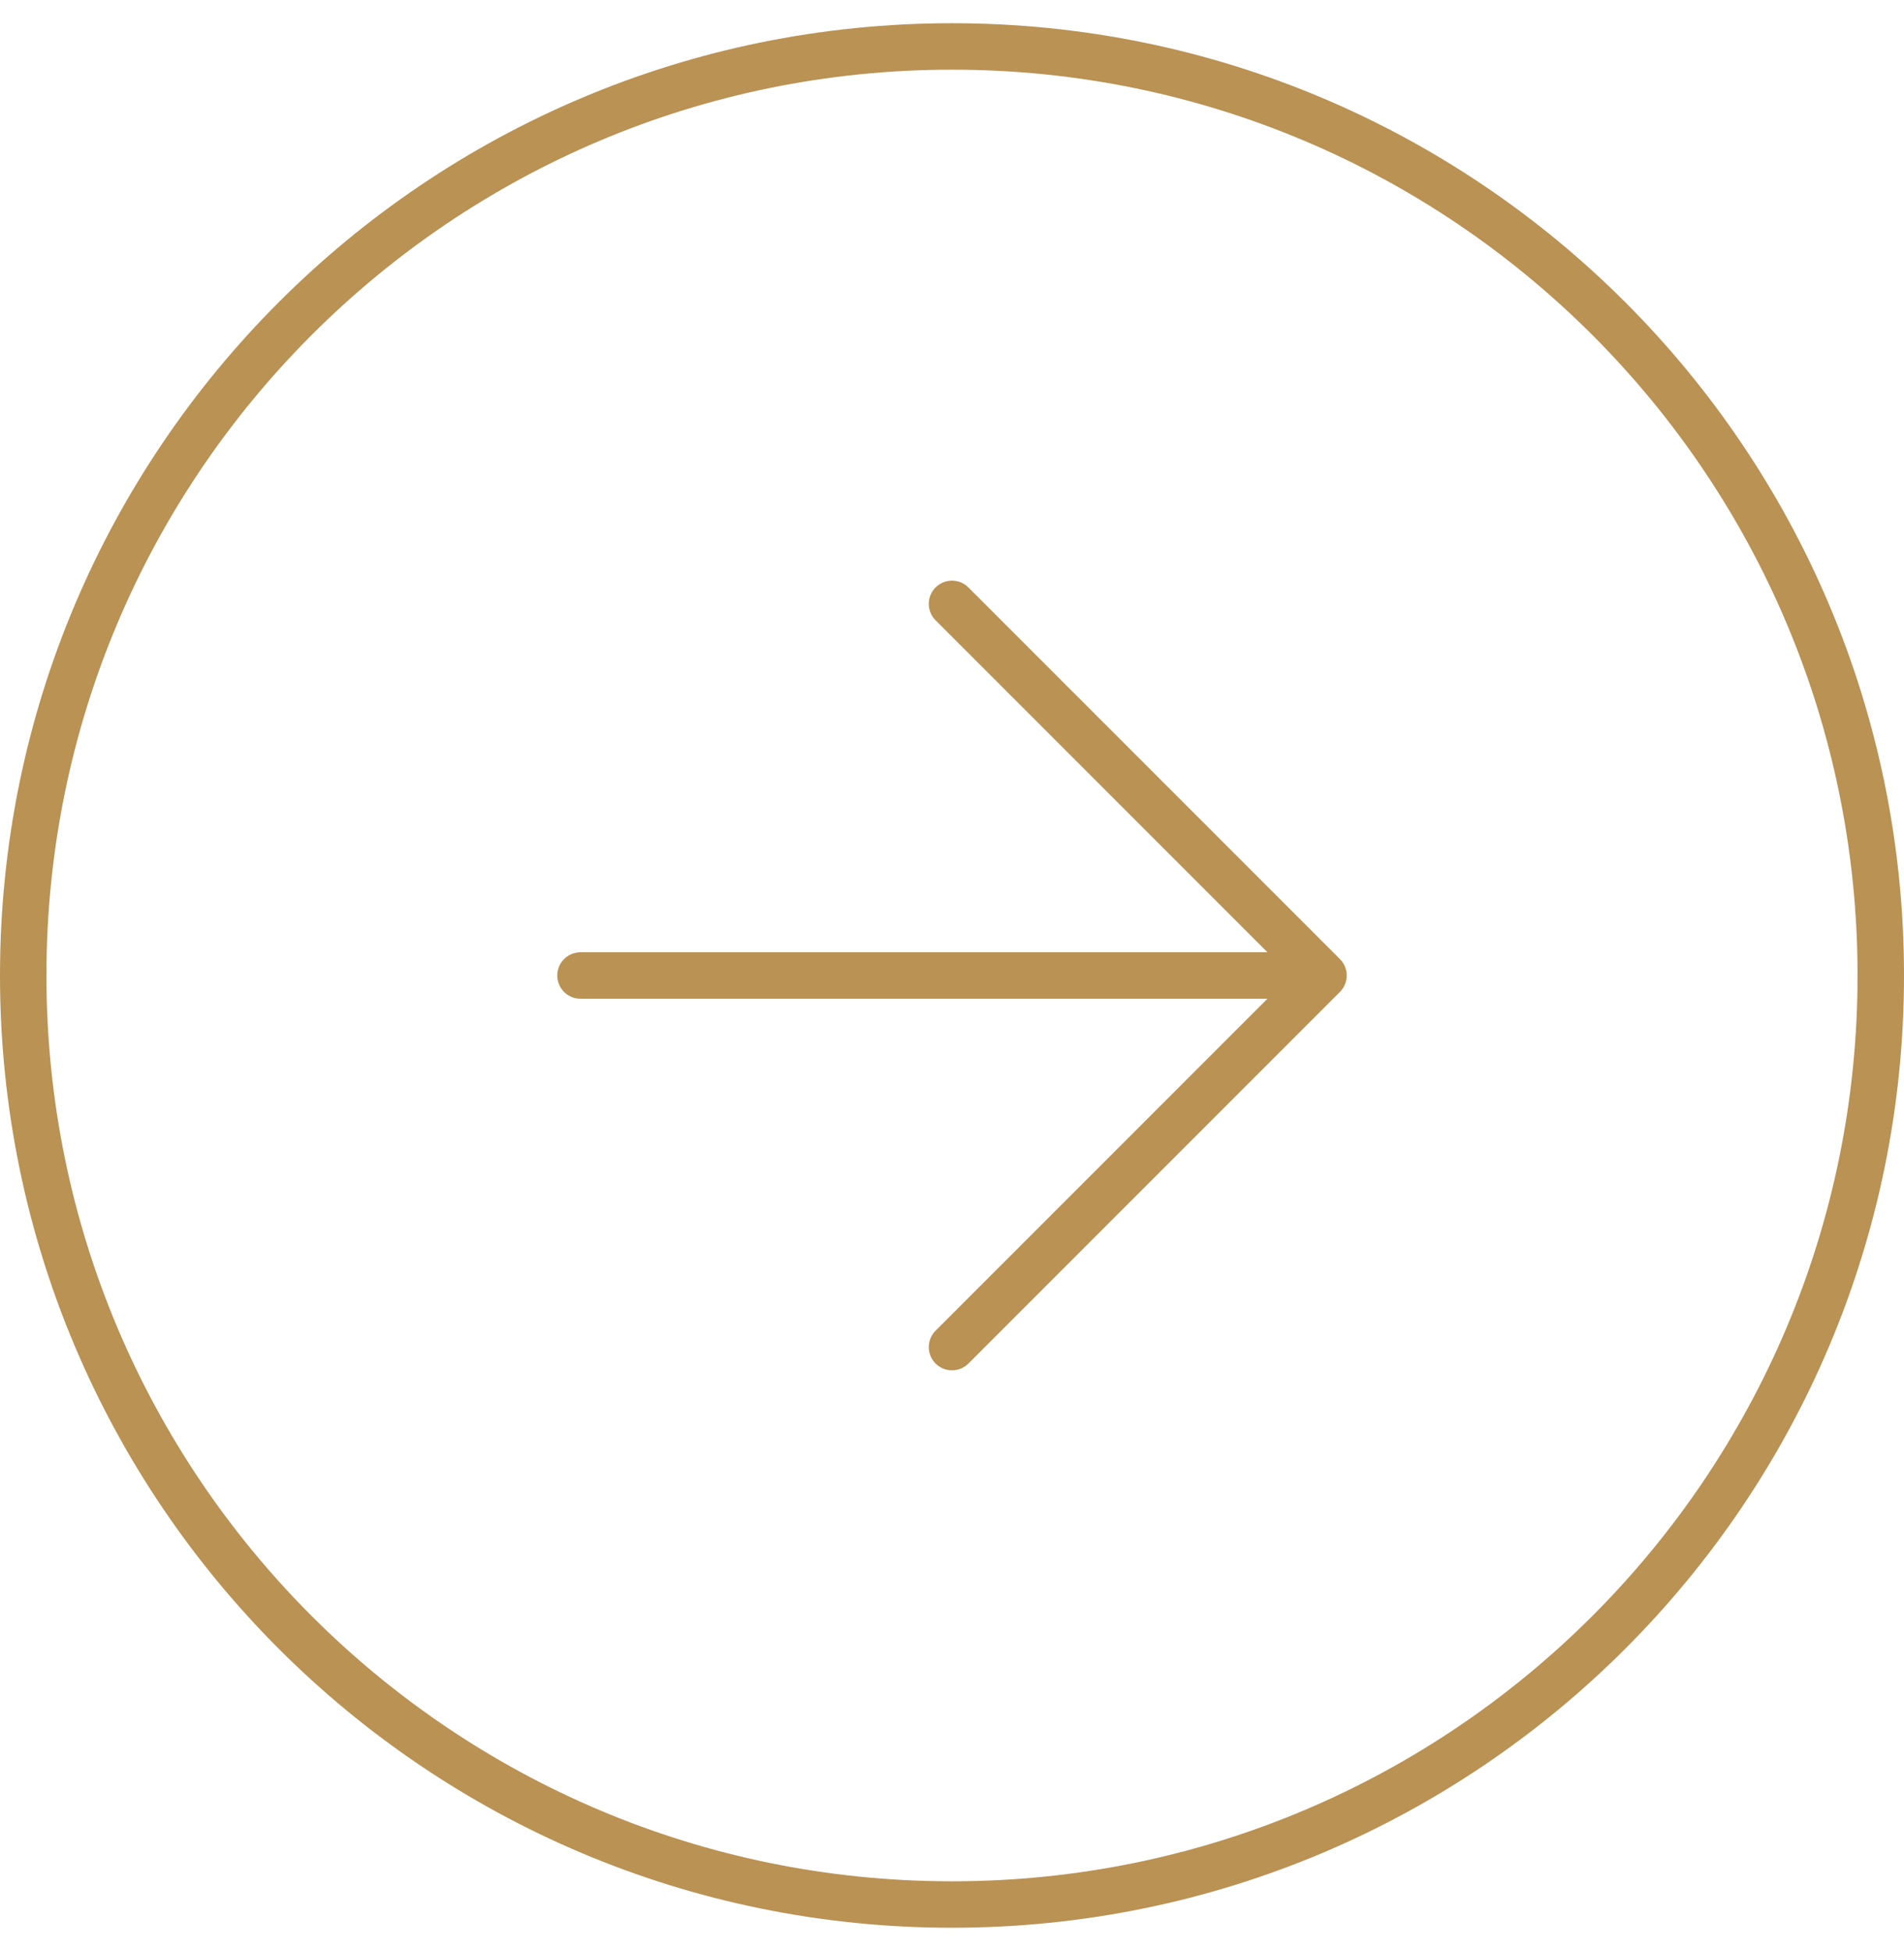 <svg width="41" height="42" viewBox="0 0 41 42" fill="none" xmlns="http://www.w3.org/2000/svg">
<path d="M20.5 29L28.5 21M28.5 21L20.5 13M28.5 21H12.5M40.5 21C40.5 32.046 31.546 41 20.5 41C9.454 41 0.5 32.046 0.5 21C0.5 9.954 9.454 1 20.5 1C31.546 1 40.5 9.954 40.5 21Z" stroke="#B99254" stroke-linecap="round" stroke-linejoin="round"/>
</svg>
